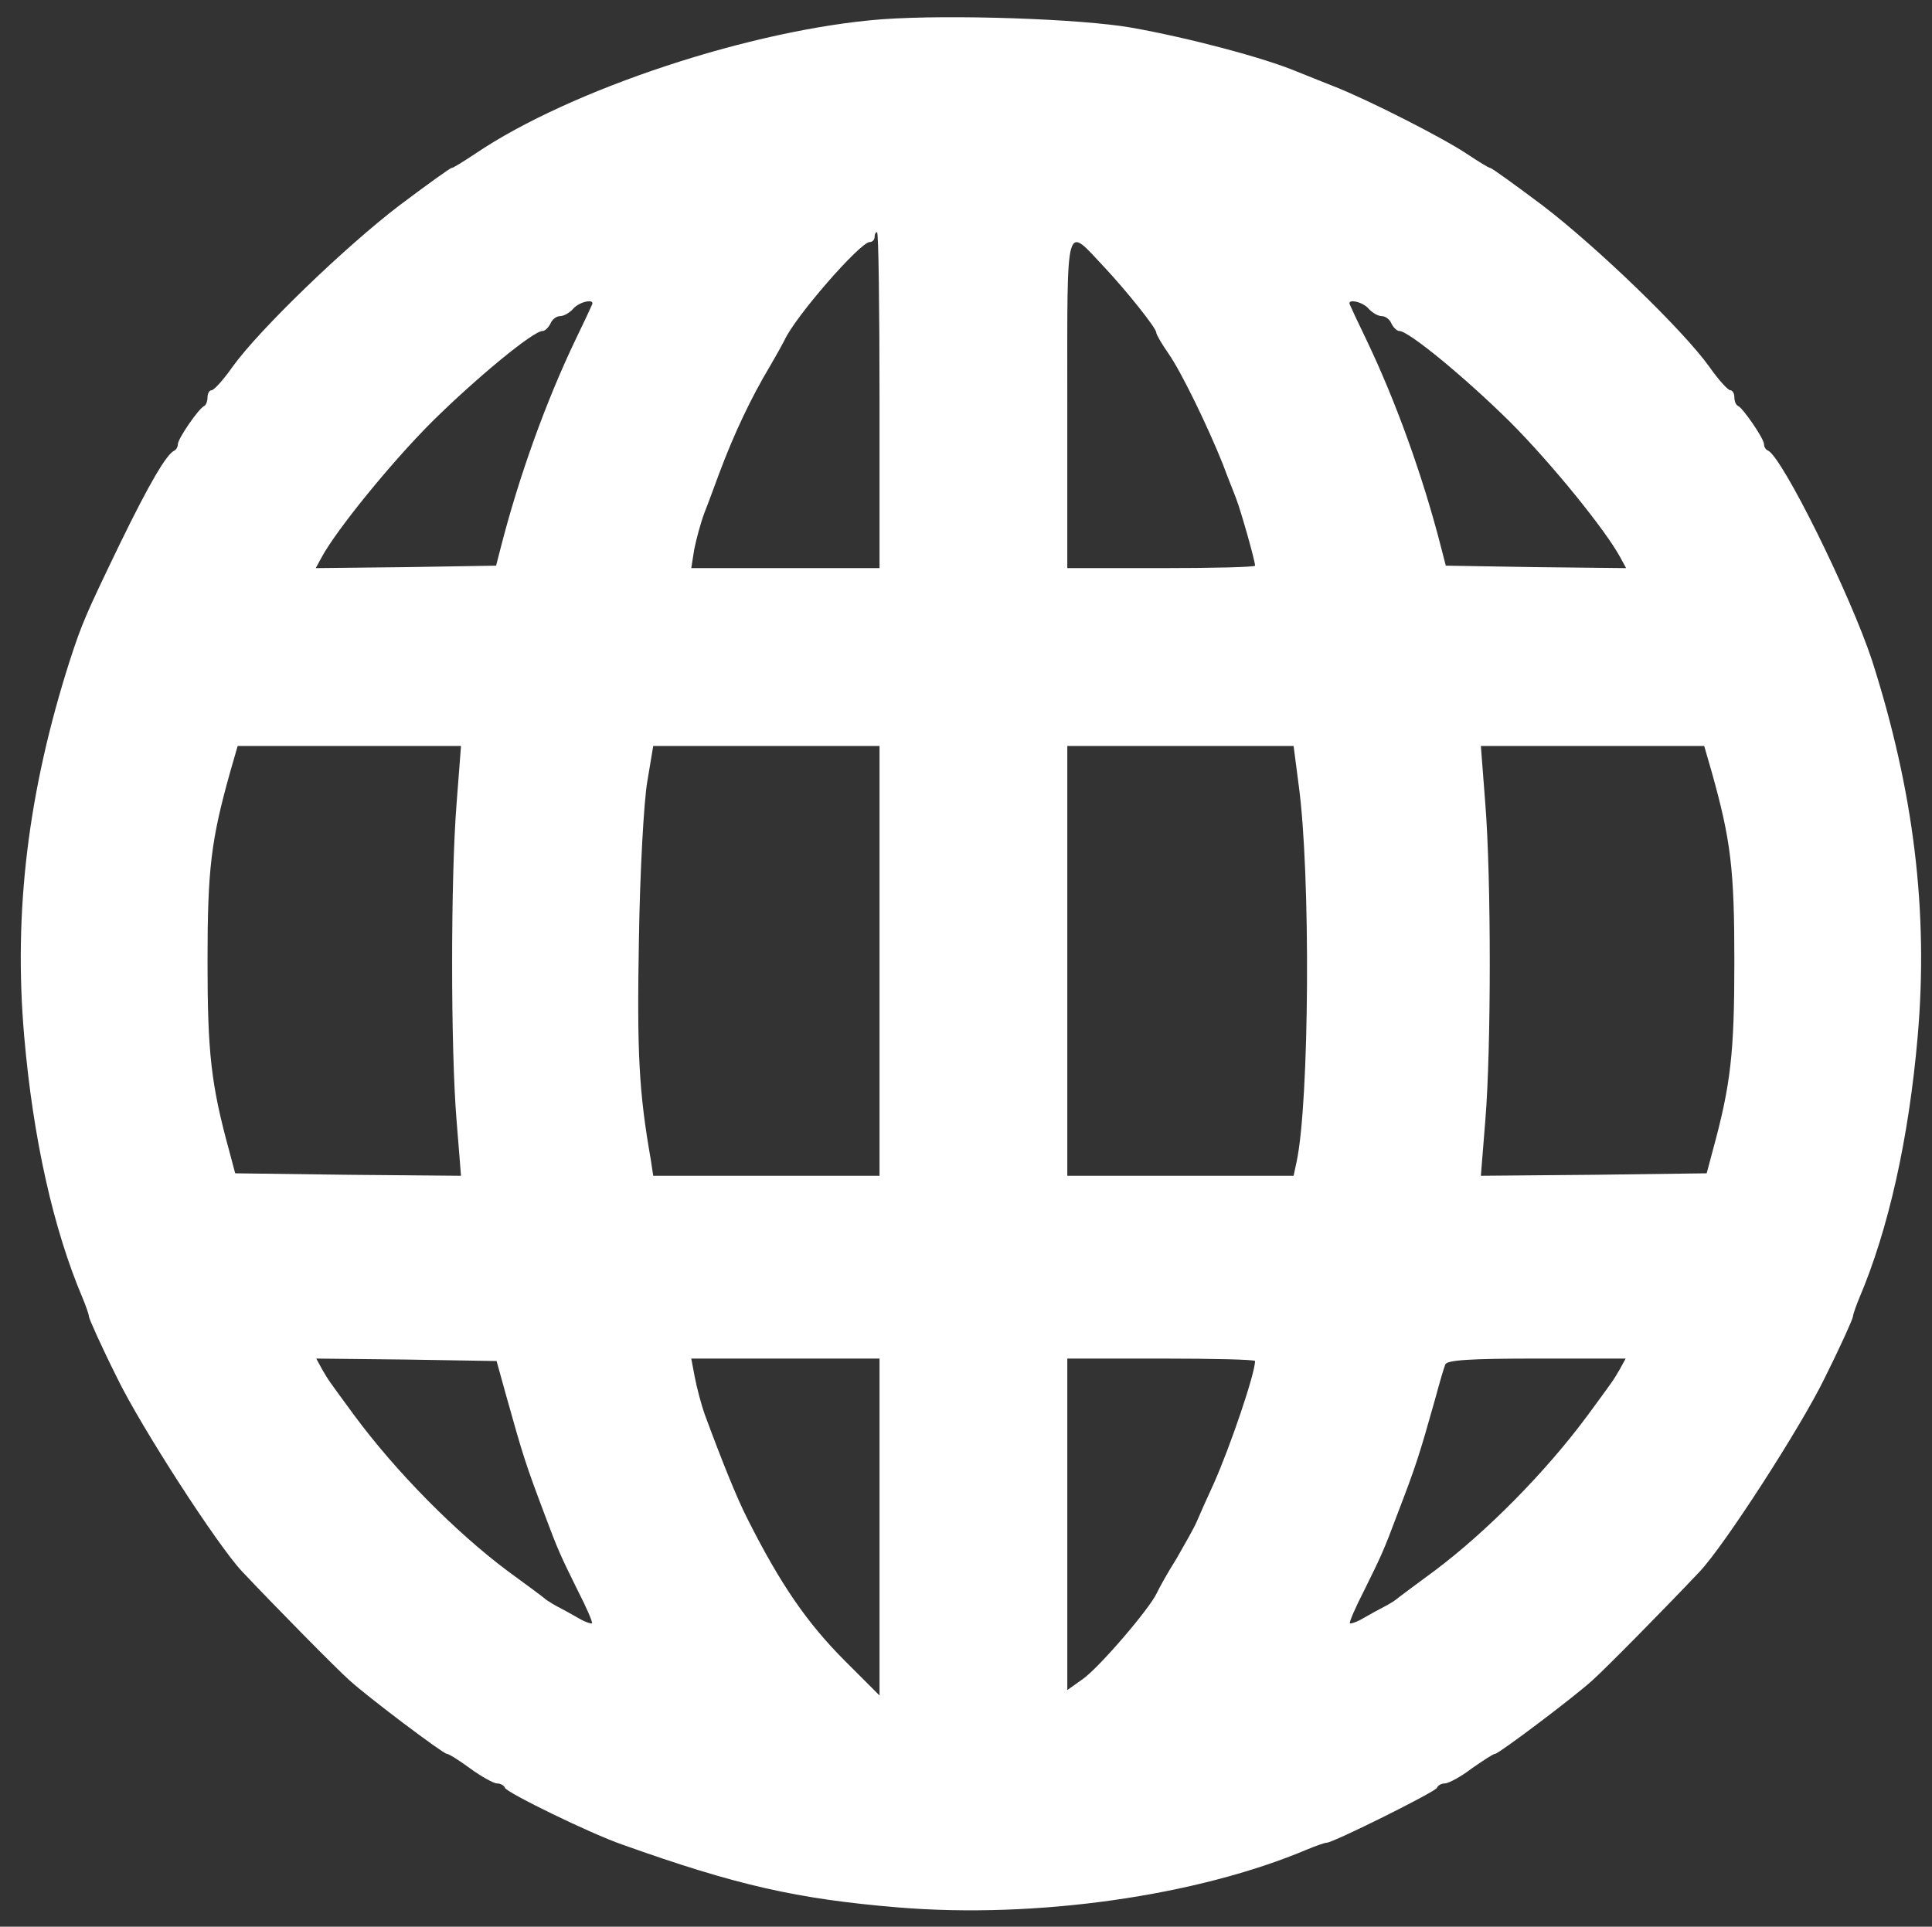 <?xml version="1.0" standalone="no"?>
<!DOCTYPE svg PUBLIC "-//W3C//DTD SVG 20010904//EN"
 "http://www.w3.org/TR/2001/REC-SVG-20010904/DTD/svg10.dtd">
<svg version="1.0" xmlns="http://www.w3.org/2000/svg"
 width="391pt" height="390pt" viewBox="0 0 391 390"
 preserveAspectRatio="xMidYMid meet">

<rect x="0" y="0" width="391" height="390" fill="#333333" stroke="none"/>

<g transform="translate(0,390) scale(0.1,-0.1)"
fill="#ffffff" stroke="none">
<path d="M1785 3861 c-261 -20 -629 -141 -823 -272 -24 -16 -45 -29 -48 -29
-3 0 -50 -34 -106 -76 -110 -84 -284 -252 -337 -326 -19 -27 -38 -48 -43 -48
-4 0 -8 -6 -8 -14 0 -8 -3 -16 -7 -18 -11 -5 -53 -66 -53 -77 0 -5 -3 -11 -7
-13 -16 -7 -51 -67 -110 -188 -69 -143 -77 -161 -102 -238 -84 -263 -114 -507
-92 -760 18 -207 59 -390 118 -529 7 -17 13 -34 13 -38 0 -4 25 -60 57 -124
48 -99 203 -339 253 -392 63 -67 193 -199 217 -220 37 -34 190 -149 197 -149
4 0 25 -13 48 -30 22 -16 47 -30 54 -30 7 0 14 -4 16 -9 4 -10 174 -93 238
-115 230 -82 353 -110 558 -127 279 -23 605 23 829 118 17 7 34 13 38 13 13 0
220 103 223 111 2 5 9 9 16 9 7 0 32 13 54 30 23 16 44 30 48 30 7 0 160 115
197 149 24 21 154 153 217 220 50 53 205 293 253 392 32 64 57 120 57 124 0 4
6 21 13 38 59 139 100 322 118 529 22 253 -8 497 -92 760 -44 134 -182 413
-211 426 -5 2 -8 8 -8 13 0 11 -42 72 -52 77 -5 2 -8 10 -8 18 0 8 -4 14 -8
14 -5 0 -24 21 -43 48 -53 74 -227 242 -337 326 -56 42 -103 76 -106 76 -3 0
-24 13 -48 29 -48 32 -199 109 -268 136 -25 10 -58 23 -75 30 -67 28 -217 68
-335 89 -103 18 -367 27 -505 17z m-5 -771 l0 -340 -190 0 -191 0 6 38 c4 20
13 54 21 75 8 20 21 56 30 80 30 80 64 152 103 217 11 19 24 42 28 50 21 48
154 200 173 200 6 0 10 5 10 10 0 6 2 10 5 10 3 0 5 -153 5 -340z m456 268
c44 -47 104 -122 104 -131 0 -4 11 -23 25 -43 27 -39 80 -149 110 -224 9 -25
22 -56 27 -70 9 -23 38 -125 38 -135 0 -3 -85 -5 -190 -5 l-190 0 0 335 c0
379 -5 359 76 273z m-1038 -75 c-2 -5 -16 -35 -32 -68 -61 -127 -116 -280
-153 -425 l-9 -35 -182 -3 -183 -2 12 22 c29 54 139 190 223 274 90 89 205
184 224 184 5 0 12 7 16 15 3 8 12 15 19 15 8 0 20 7 27 15 13 15 45 21 38 8z
m1572 -8 c7 -8 19 -15 27 -15 7 0 16 -7 19 -15 4 -8 11 -15 16 -15 19 0 134
-95 224 -184 84 -84 194 -220 223 -274 l12 -22 -183 2 -182 3 -9 35 c-37 145
-92 298 -153 425 -16 33 -30 63 -32 68 -7 13 25 7 38 -8z m-1846 -1002 c-12
-151 -12 -496 0 -641 l9 -112 -229 2 -228 3 -12 45 c-37 135 -44 199 -44 384
0 187 7 245 46 384 l15 52 226 0 226 0 -9 -117z m856 -318 l0 -435 -229 0
-229 0 -5 33 c-24 137 -28 215 -24 443 2 137 10 282 17 322 l12 72 229 0 229
0 0 -435z m848 358 c25 -180 22 -645 -4 -765 l-6 -28 -229 0 -229 0 0 435 0
435 229 0 229 0 10 -77z m836 25 c39 -139 46 -197 46 -384 0 -185 -7 -249 -44
-384 l-12 -45 -228 -3 -229 -2 9 112 c12 145 12 490 0 641 l-9 117 226 0 226
0 15 -52z m-2441 -1258 c36 -129 41 -144 79 -245 28 -75 33 -85 67 -154 18
-35 31 -65 29 -67 -2 -1 -15 3 -28 11 -14 8 -32 18 -40 22 -8 4 -19 11 -25 15
-5 5 -41 31 -79 59 -104 78 -224 199 -309 314 -52 71 -51 69 -65 93 l-12 22
182 -2 183 -3 18 -65z m757 -271 l0 -341 -69 69 c-77 77 -131 155 -198 288
-22 43 -52 118 -86 210 -8 22 -17 57 -21 78 l-7 37 191 0 190 0 0 -341z m760
336 c0 -25 -50 -173 -84 -249 -13 -28 -28 -62 -34 -76 -6 -14 -25 -47 -41 -75
-17 -27 -35 -59 -40 -70 -15 -32 -117 -151 -150 -174 l-31 -22 0 335 0 336
190 0 c105 0 190 -2 190 -5z m738 -17 c-14 -24 -13 -22 -65 -93 -85 -115 -205
-236 -309 -314 -38 -28 -73 -54 -79 -59 -5 -4 -17 -11 -25 -15 -8 -4 -26 -14
-40 -22 -13 -8 -26 -12 -28 -11 -2 2 11 32 29 67 34 69 39 79 67 154 38 99 44
118 77 235 8 30 17 61 20 68 3 9 50 12 185 12 l180 0 -12 -22z"/>
</g>
</svg>
